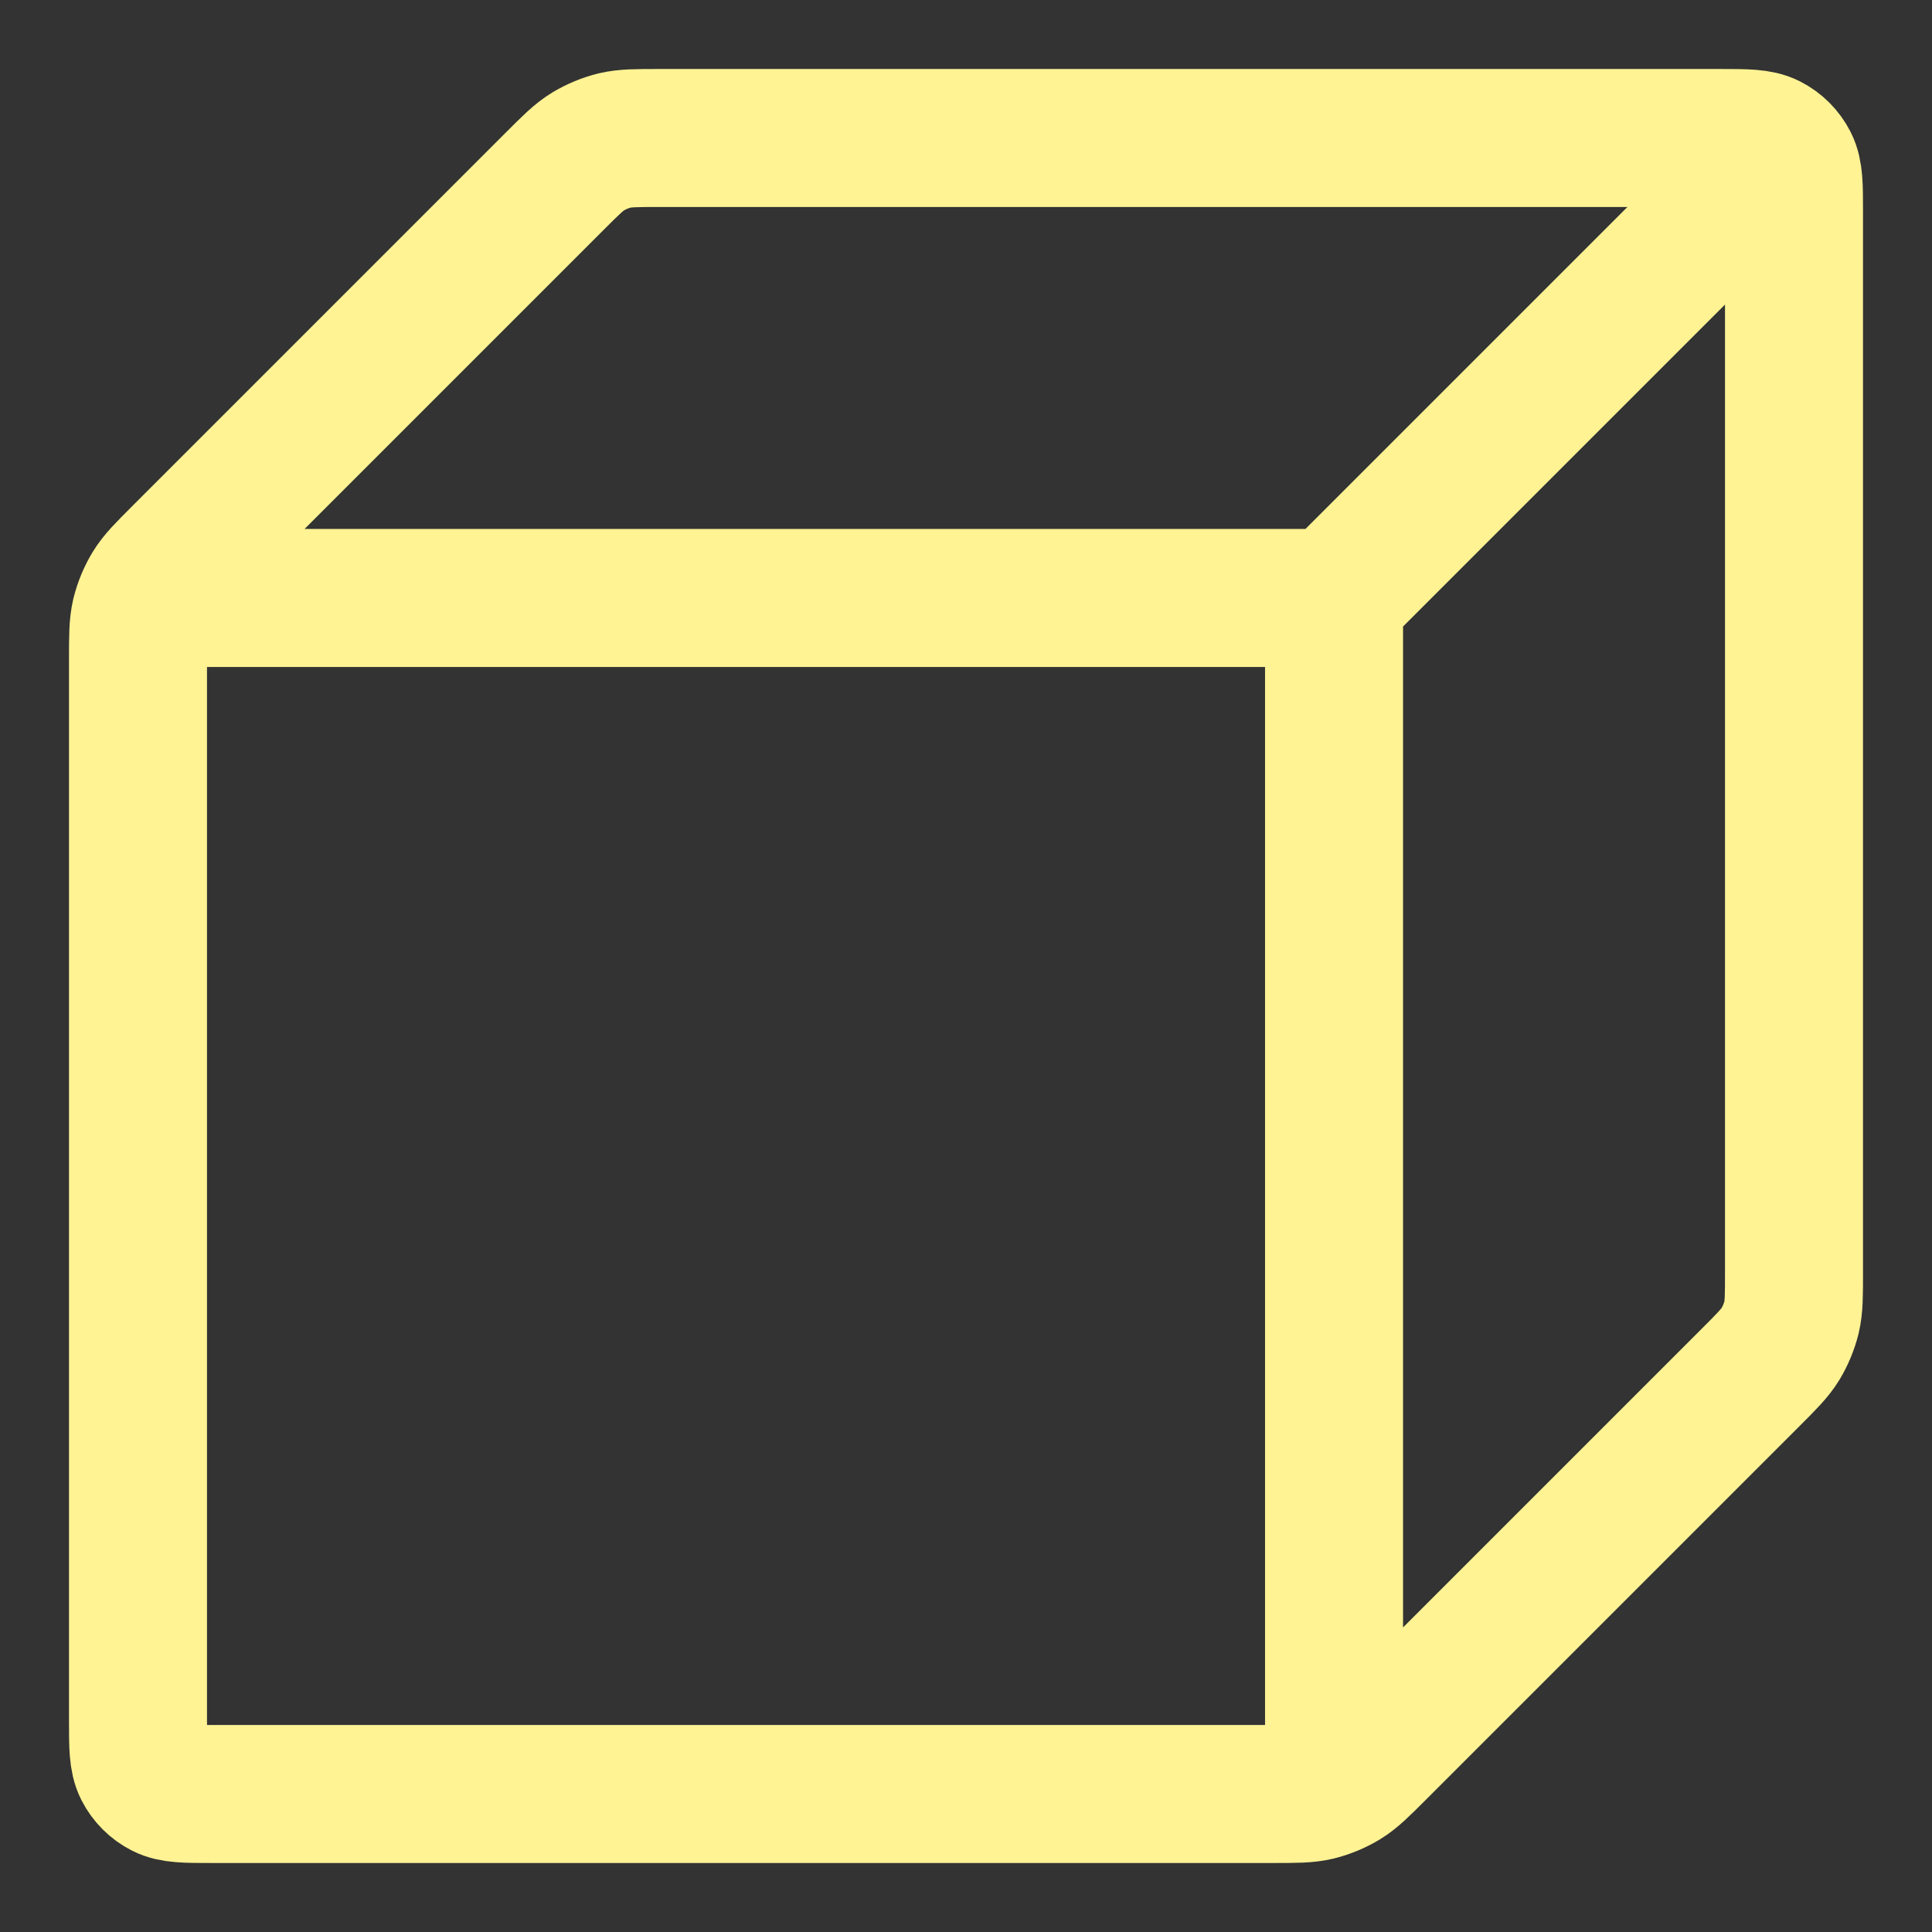 <?xml version="1.0" encoding="UTF-8"?> <svg xmlns="http://www.w3.org/2000/svg" width="14" height="14" viewBox="0 0 14 14" fill="none"><rect x="0" y="0" width="14" height="14" fill="#333333" stroke="none"/><path d="M1.333 4.333H9.667M9.667 4.333V12.667M9.667 4.333L12.667 1.333M13 9.225V1.533C13 1.347 13 1.253 12.964 1.182C12.932 1.119 12.881 1.068 12.818 1.036C12.747 1 12.653 1 12.467 1H4.775C4.612 1 4.531 1 4.454 1.018C4.386 1.035 4.321 1.062 4.261 1.098C4.194 1.139 4.136 1.197 4.021 1.312L1.312 4.021C1.197 4.136 1.139 4.194 1.098 4.261C1.062 4.321 1.035 4.386 1.018 4.454C1 4.531 1 4.612 1 4.775V12.467C1 12.653 1 12.747 1.036 12.818C1.068 12.881 1.119 12.932 1.182 12.964C1.253 13 1.347 13 1.533 13H9.225C9.388 13 9.469 13 9.546 12.982C9.614 12.965 9.679 12.938 9.739 12.902C9.806 12.861 9.864 12.803 9.979 12.688L12.688 9.979C12.803 9.864 12.861 9.806 12.902 9.739C12.938 9.679 12.965 9.614 12.982 9.546C13 9.469 13 9.388 13 9.225Z" stroke="#FFF394" stroke-linecap="round" stroke-linejoin="round"></path></svg> 